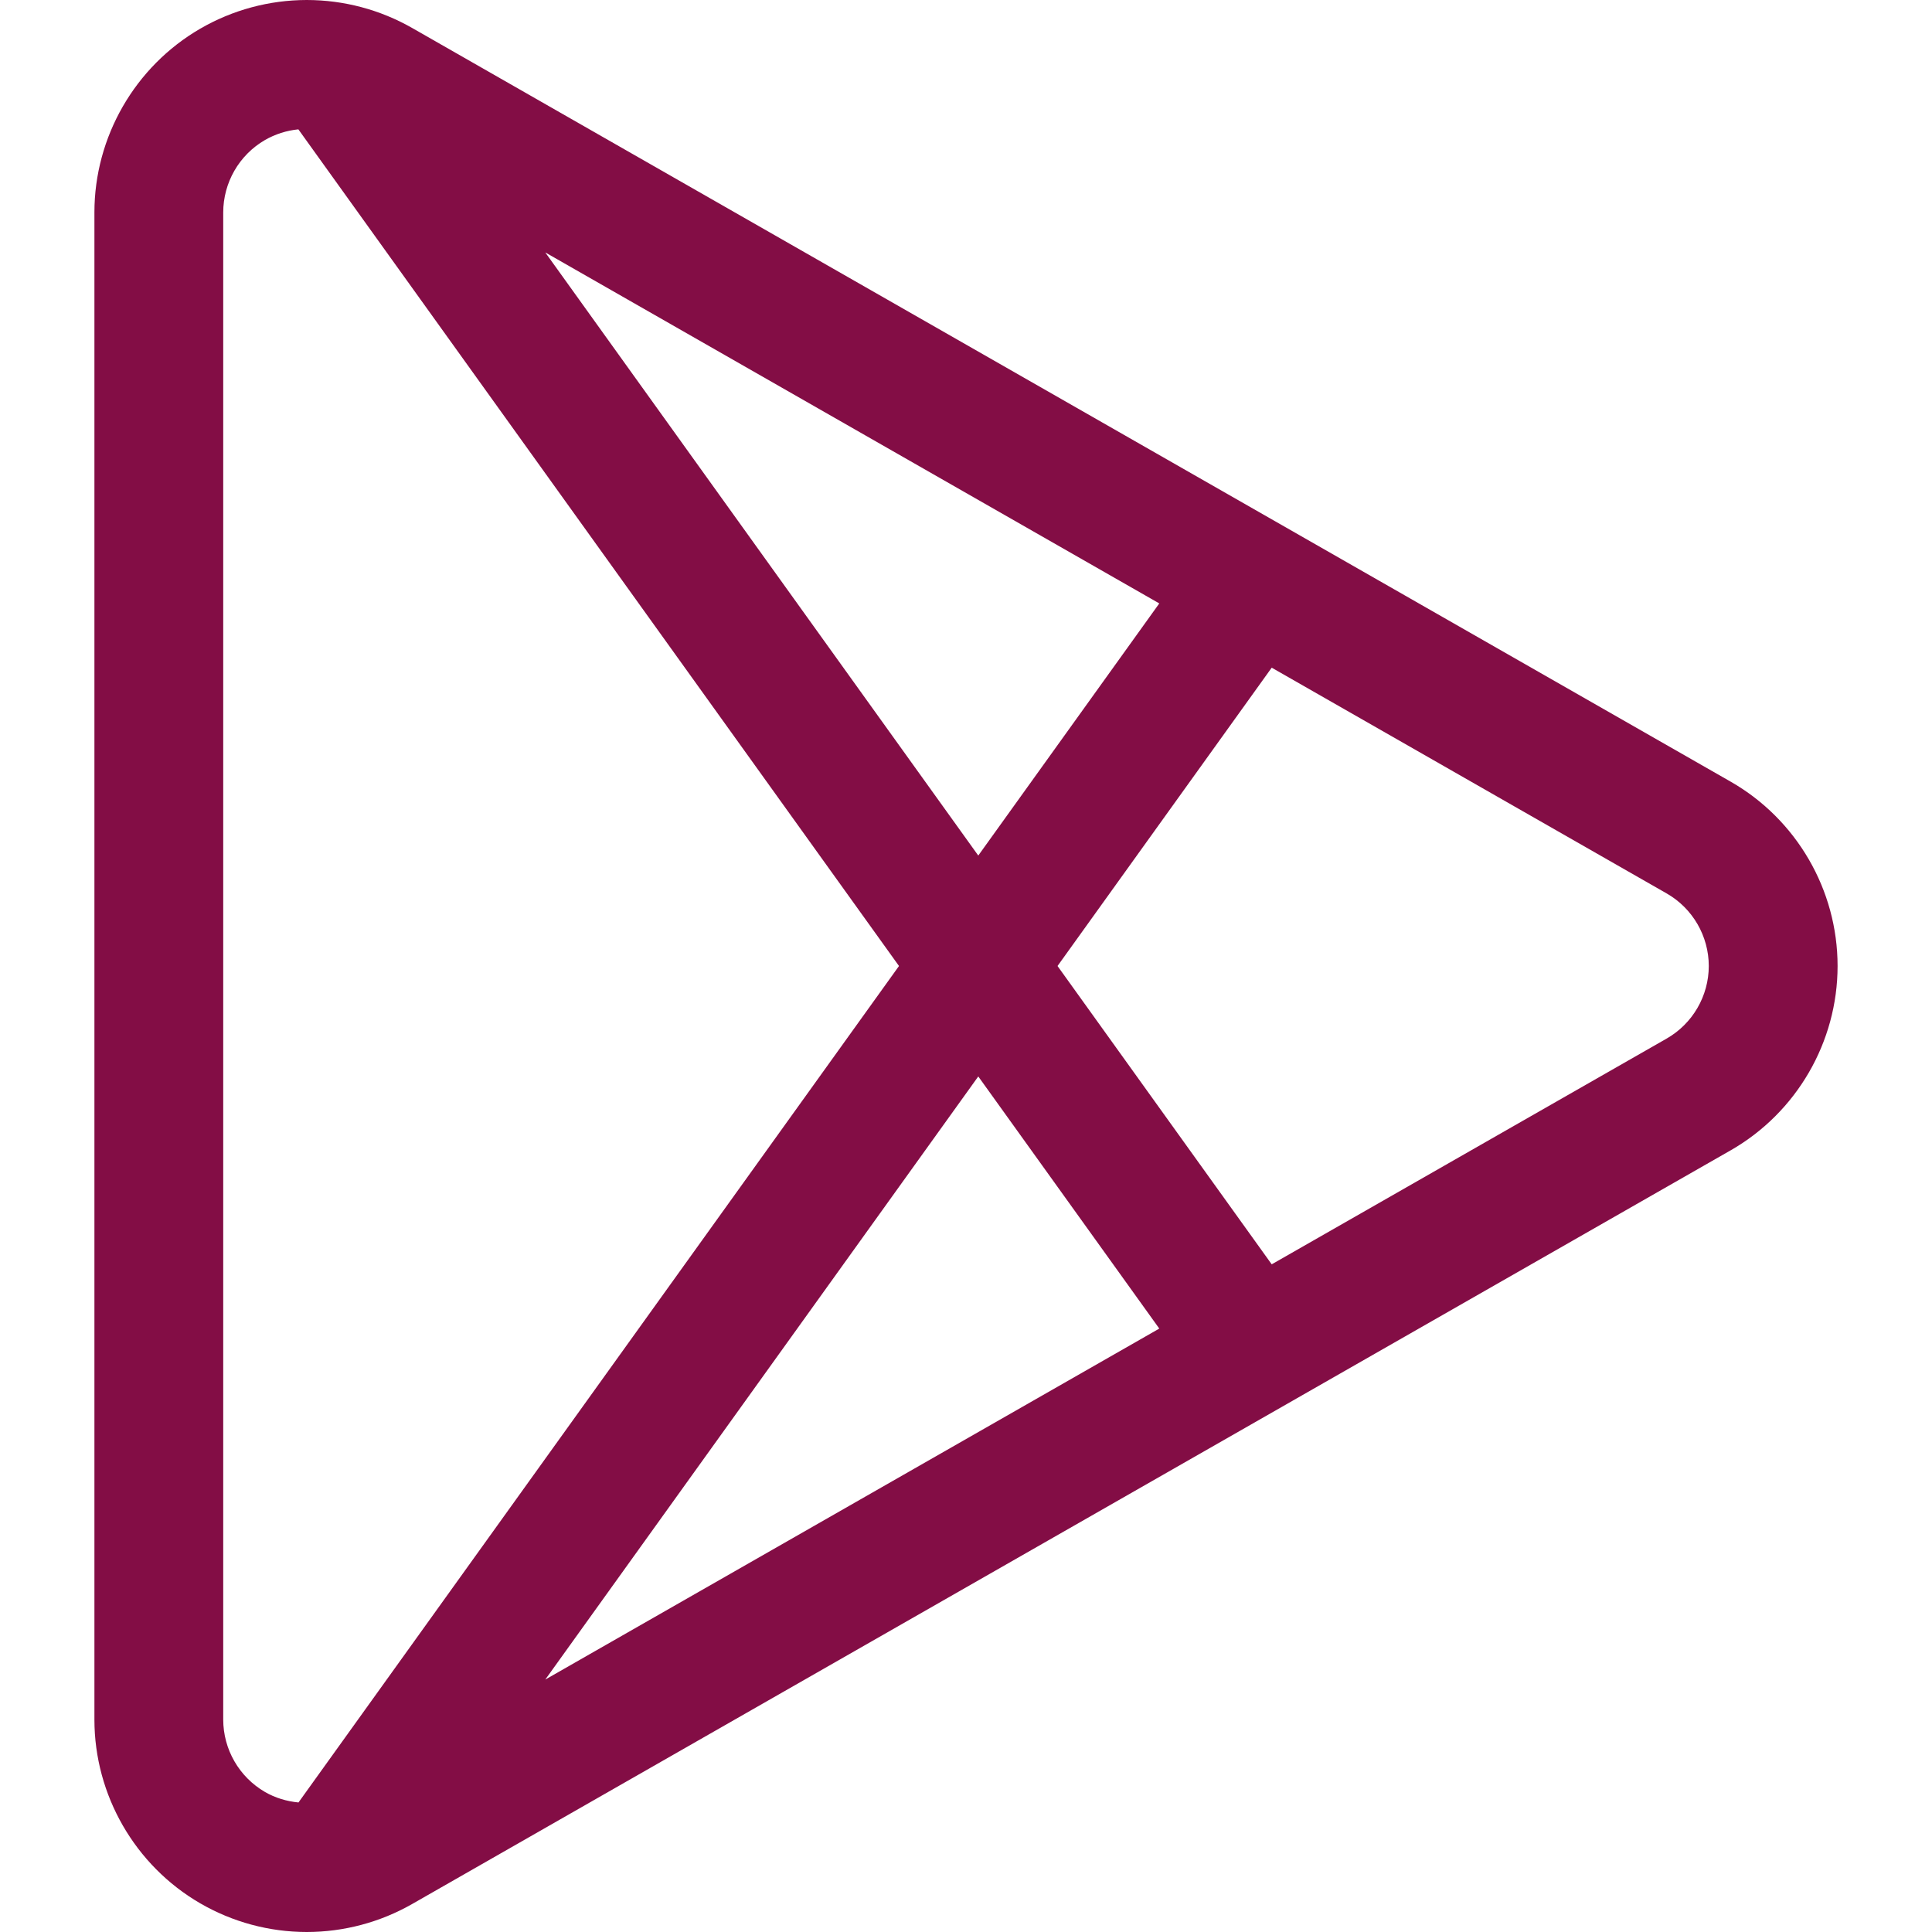 <svg width="85" height="85" viewBox="0 0 85 85" fill="none" xmlns="http://www.w3.org/2000/svg">
<g clip-path="url(#clip0_20_344)">
<path d="M76.139 34.388L18.135 1.232C16.722 0.425 15.124 0.001 13.498 0C11.851 0.001 10.233 0.436 8.809 1.262C5.937 2.927 4.154 6.024 4.154 9.344V75.656C4.154 78.975 5.937 82.072 8.808 83.738C10.232 84.564 11.85 85 13.497 85C15.12 85 16.724 84.574 18.134 83.768L76.138 50.612C79.042 48.952 80.846 45.844 80.846 42.5C80.846 39.156 79.043 36.047 76.139 34.388ZM51.004 26.548L43.04 37.641L23.99 11.106L51.004 26.548ZM13.132 79.301C12.614 79.251 12.106 79.1 11.652 78.836C11.096 78.512 10.634 78.048 10.313 77.49C9.991 76.932 9.822 76.3 9.821 75.656V9.343C9.822 8.7 9.992 8.067 10.313 7.509C10.634 6.951 11.096 6.487 11.653 6.163C12.105 5.903 12.607 5.742 13.127 5.691L39.552 42.5L13.132 79.301ZM23.99 73.894L43.04 47.359L51.004 58.452L23.99 73.894ZM73.327 45.692L55.95 55.625L46.527 42.5L55.95 29.375L73.327 39.308C74.469 39.961 75.179 41.184 75.179 42.5C75.179 43.816 74.469 45.039 73.327 45.692Z" fill="#830D45"/>
</g>
<defs>
<clipPath id="clip0_20_344">
<rect width="85" height="85" fill="white"/>
</clipPath>
</defs>
</svg>
